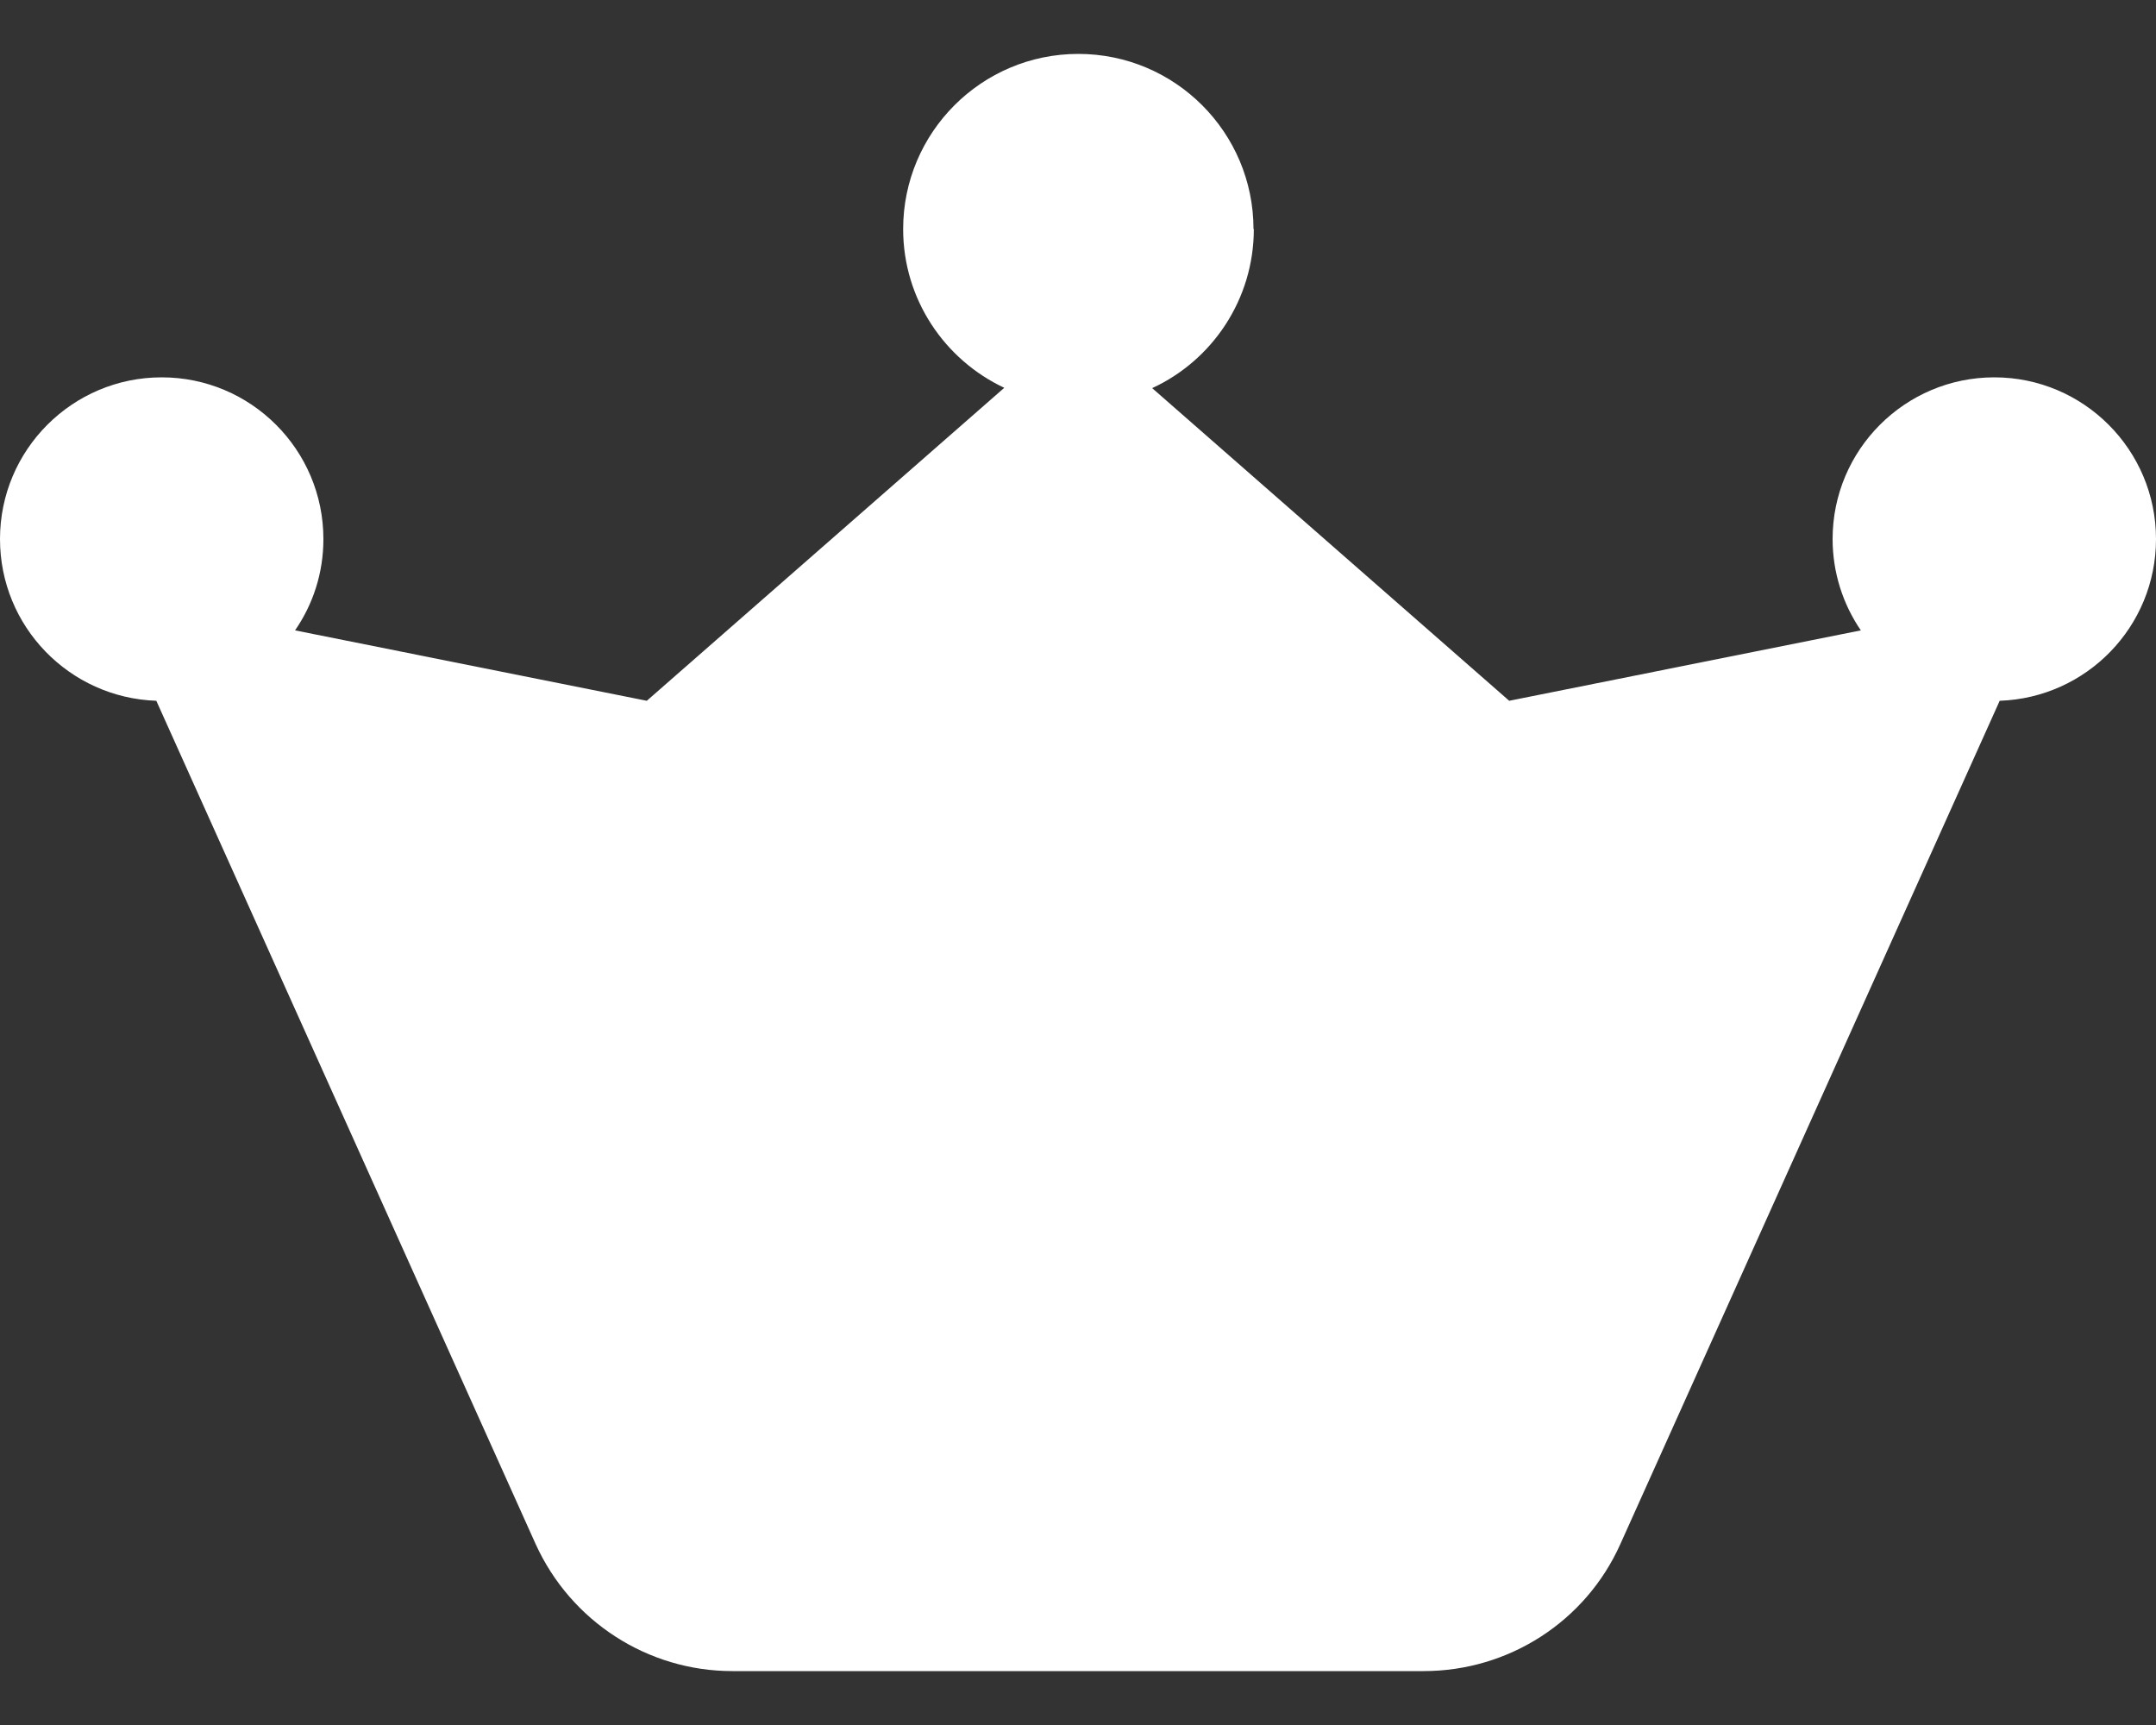 <svg xmlns="http://www.w3.org/2000/svg" width="20" height="16" viewBox="0 0 20 16" fill="none"><rect x="0" y="0" width="20" height="16" fill="#333333" stroke="none"/><path d="M11.631 2.125C11.631 2.778 11.244 3.344 10.688 3.6L14 6.5L17.262 5.847C17.097 5.606 17 5.312 17 5C17 4.172 17.672 3.5 18.5 3.5C19.328 3.5 20 4.172 20 5C20 5.812 19.356 6.472 18.55 6.5L15.031 14.322C14.709 15.041 13.994 15.5 13.206 15.5H6.794C6.006 15.5 5.294 15.037 4.969 14.322L1.45 6.5C0.644 6.472 0 5.812 0 5C0 4.172 0.672 3.5 1.5 3.5C2.328 3.5 3 4.172 3 5C3 5.316 2.903 5.606 2.737 5.847L6 6.5L9.316 3.597C8.762 3.337 8.378 2.775 8.378 2.125C8.378 1.228 9.106 0.5 10.003 0.5C10.9 0.5 11.628 1.228 11.628 2.125H11.631Z" fill="white"></path></svg>